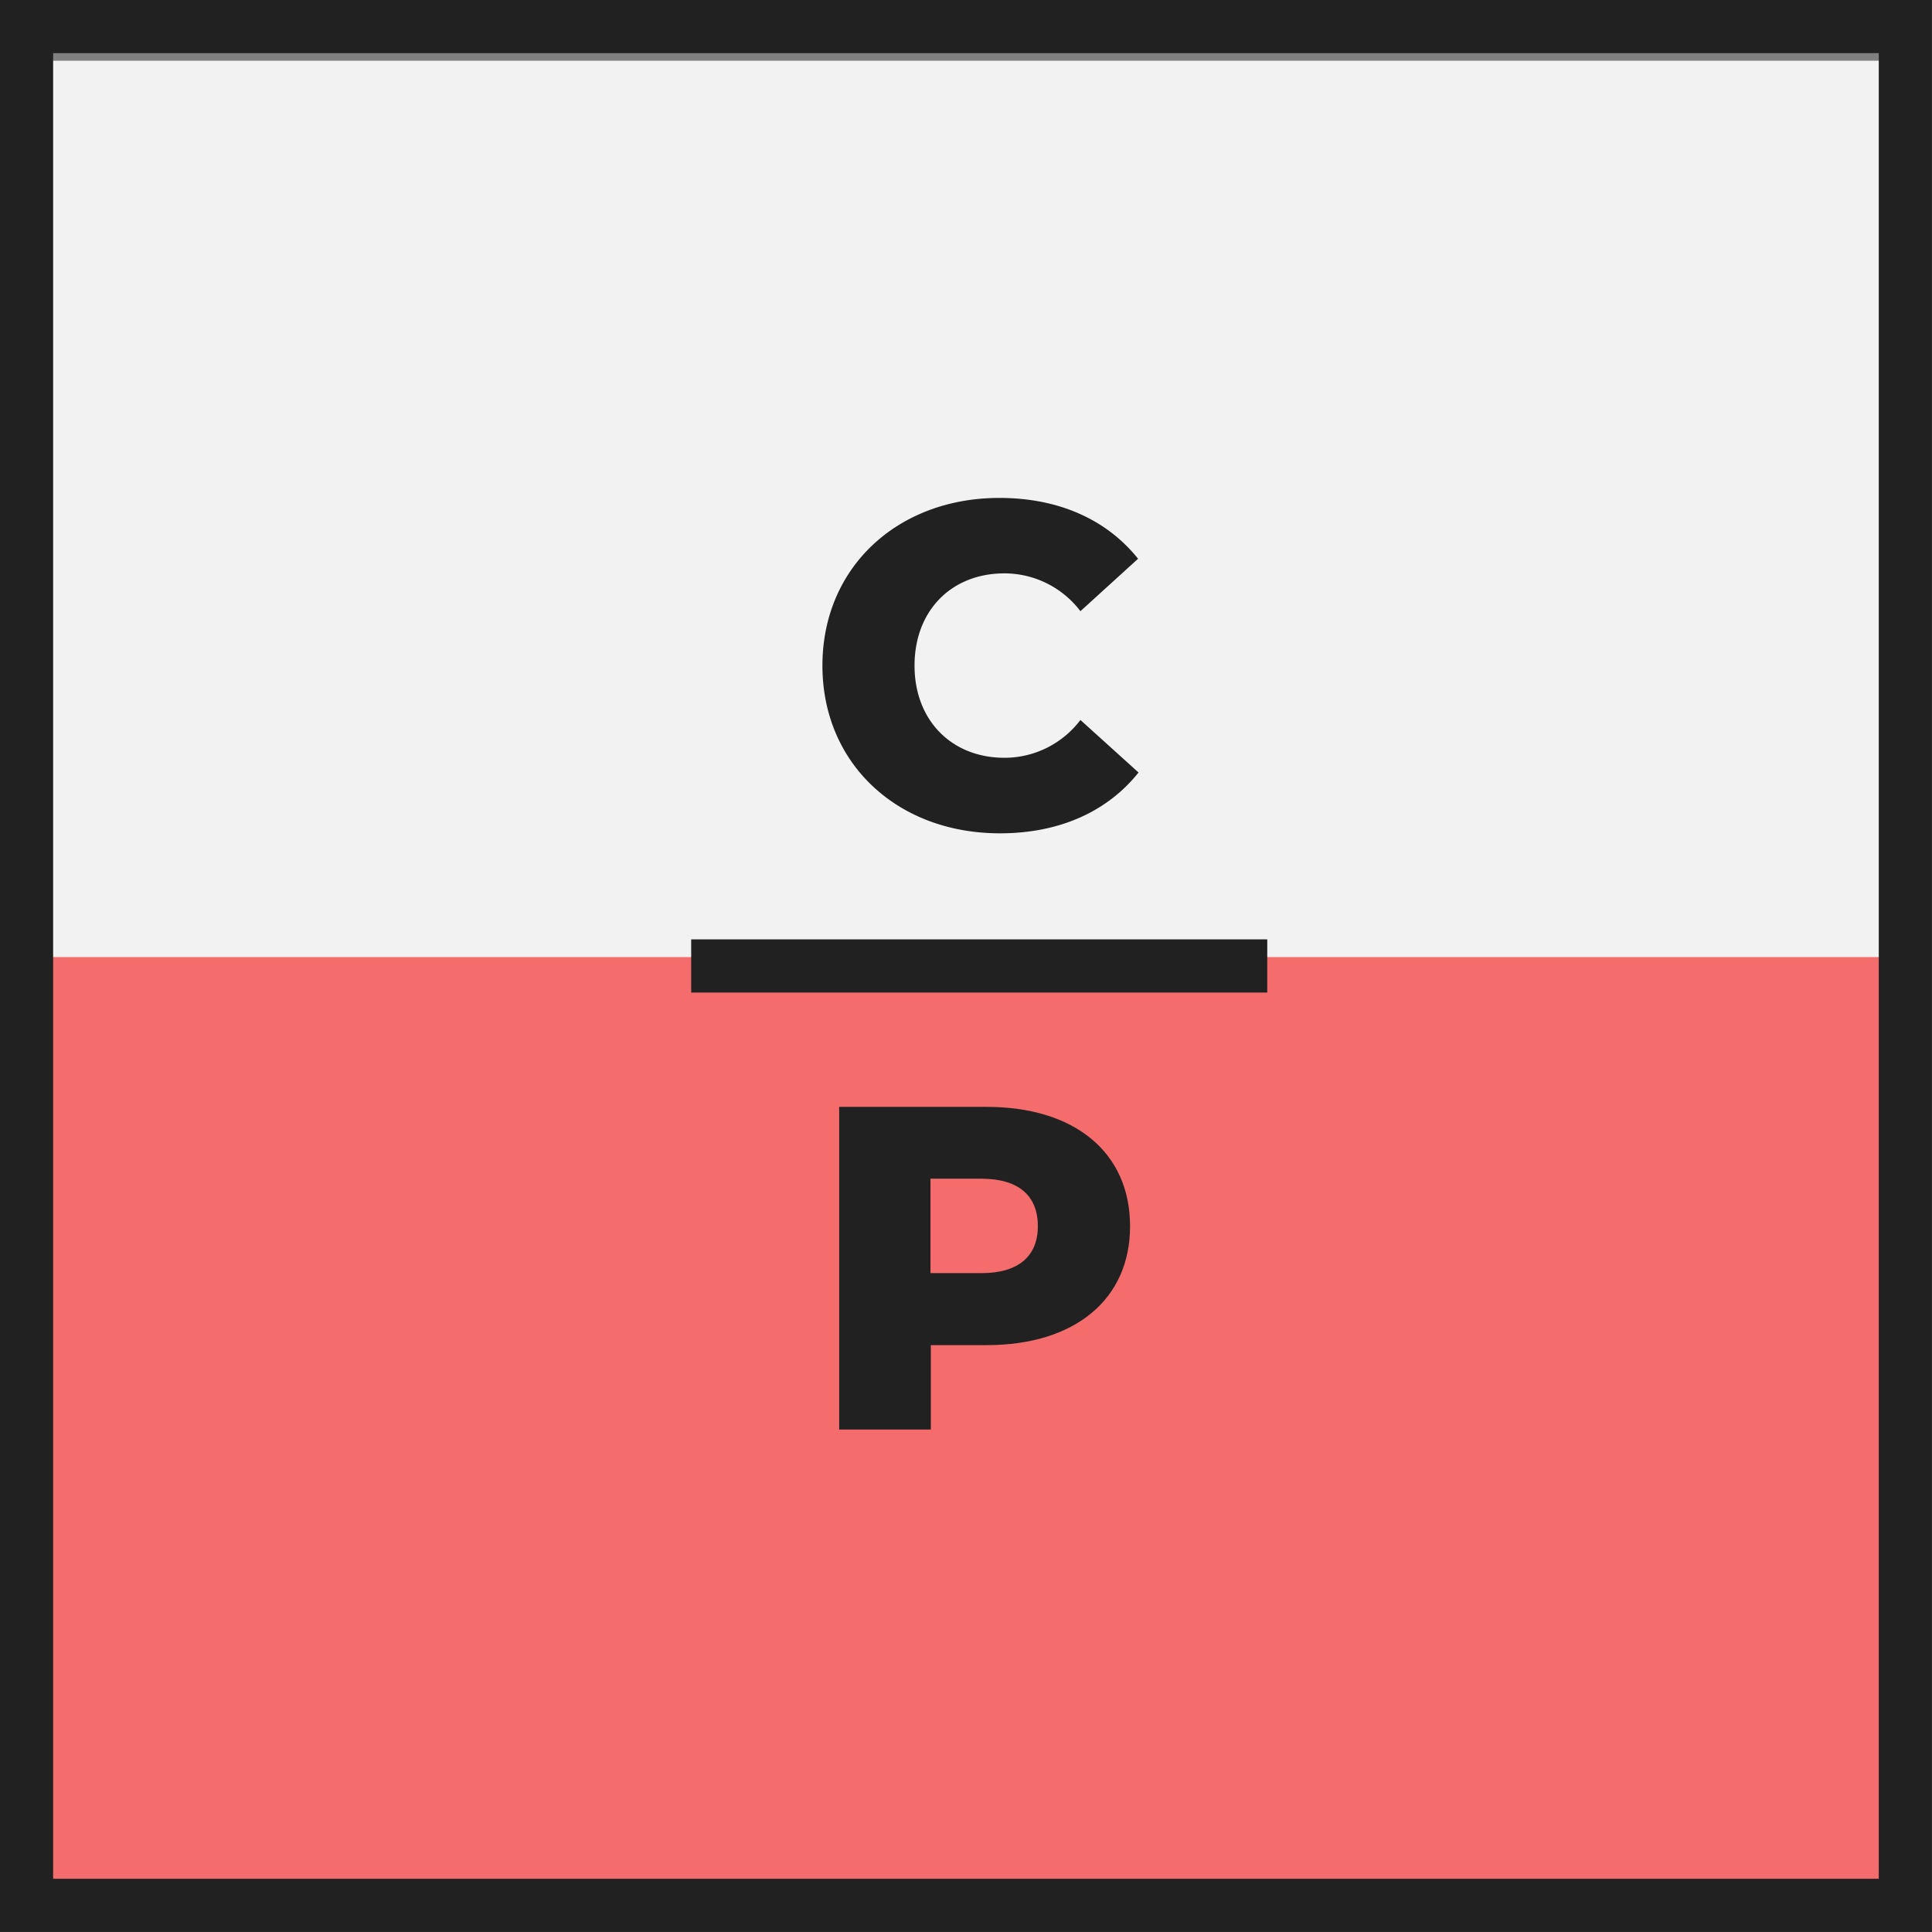 <svg xmlns="http://www.w3.org/2000/svg" viewBox="0 0 207.43 207.43"><rect x="0" y="0" width="207.43" height="207.43" fill="#808080" stroke="none"/><defs><style>.cls-1{fill:#f2f2f2;}.cls-2{fill:#f46c6c;}.cls-3{fill:#212121;}.cls-4{fill:none;stroke:#212121;stroke-miterlimit:10;stroke-width:5.71px;}</style></defs><title>Recurso 2</title><g id="Capa_2" data-name="Capa 2"><g id="Capa_1-2" data-name="Capa 1"><rect class="cls-1" x="1.49" y="6.52" width="205.23" height="129.89"/><rect class="cls-2" x="3.8" y="102.76" width="201.72" height="102.76"/><path class="cls-3" d="M88.3,71.46c0-10.54,8.07-18,19-18,6.38,0,11.53,2.33,14.89,6.53L116,65.62a10.25,10.25,0,0,0-8.16-4.06c-5.69,0-9.65,4-9.65,9.9s4,9.9,9.65,9.9A10.22,10.22,0,0,0,116,77.3l6.24,5.64c-3.36,4.21-8.51,6.53-14.89,6.53C96.37,89.47,88.3,82,88.3,71.46Z"/><path class="cls-3" d="M121.33,131.65c0,7.87-5.94,12.77-15.39,12.77h-6v9.06H90.1V118.84h15.83C115.39,118.84,121.33,123.74,121.33,131.65Zm-9.9,0c0-3.22-2-5.1-6.09-5.1H99.9v10.14h5.44C109.41,136.7,111.43,134.82,111.43,131.65Z"/><rect class="cls-4" x="2.85" y="2.85" width="201.72" height="201.72"/><line class="cls-4" x1="74.21" y1="103.71" x2="136.06" y2="103.71"/></g></g></svg>